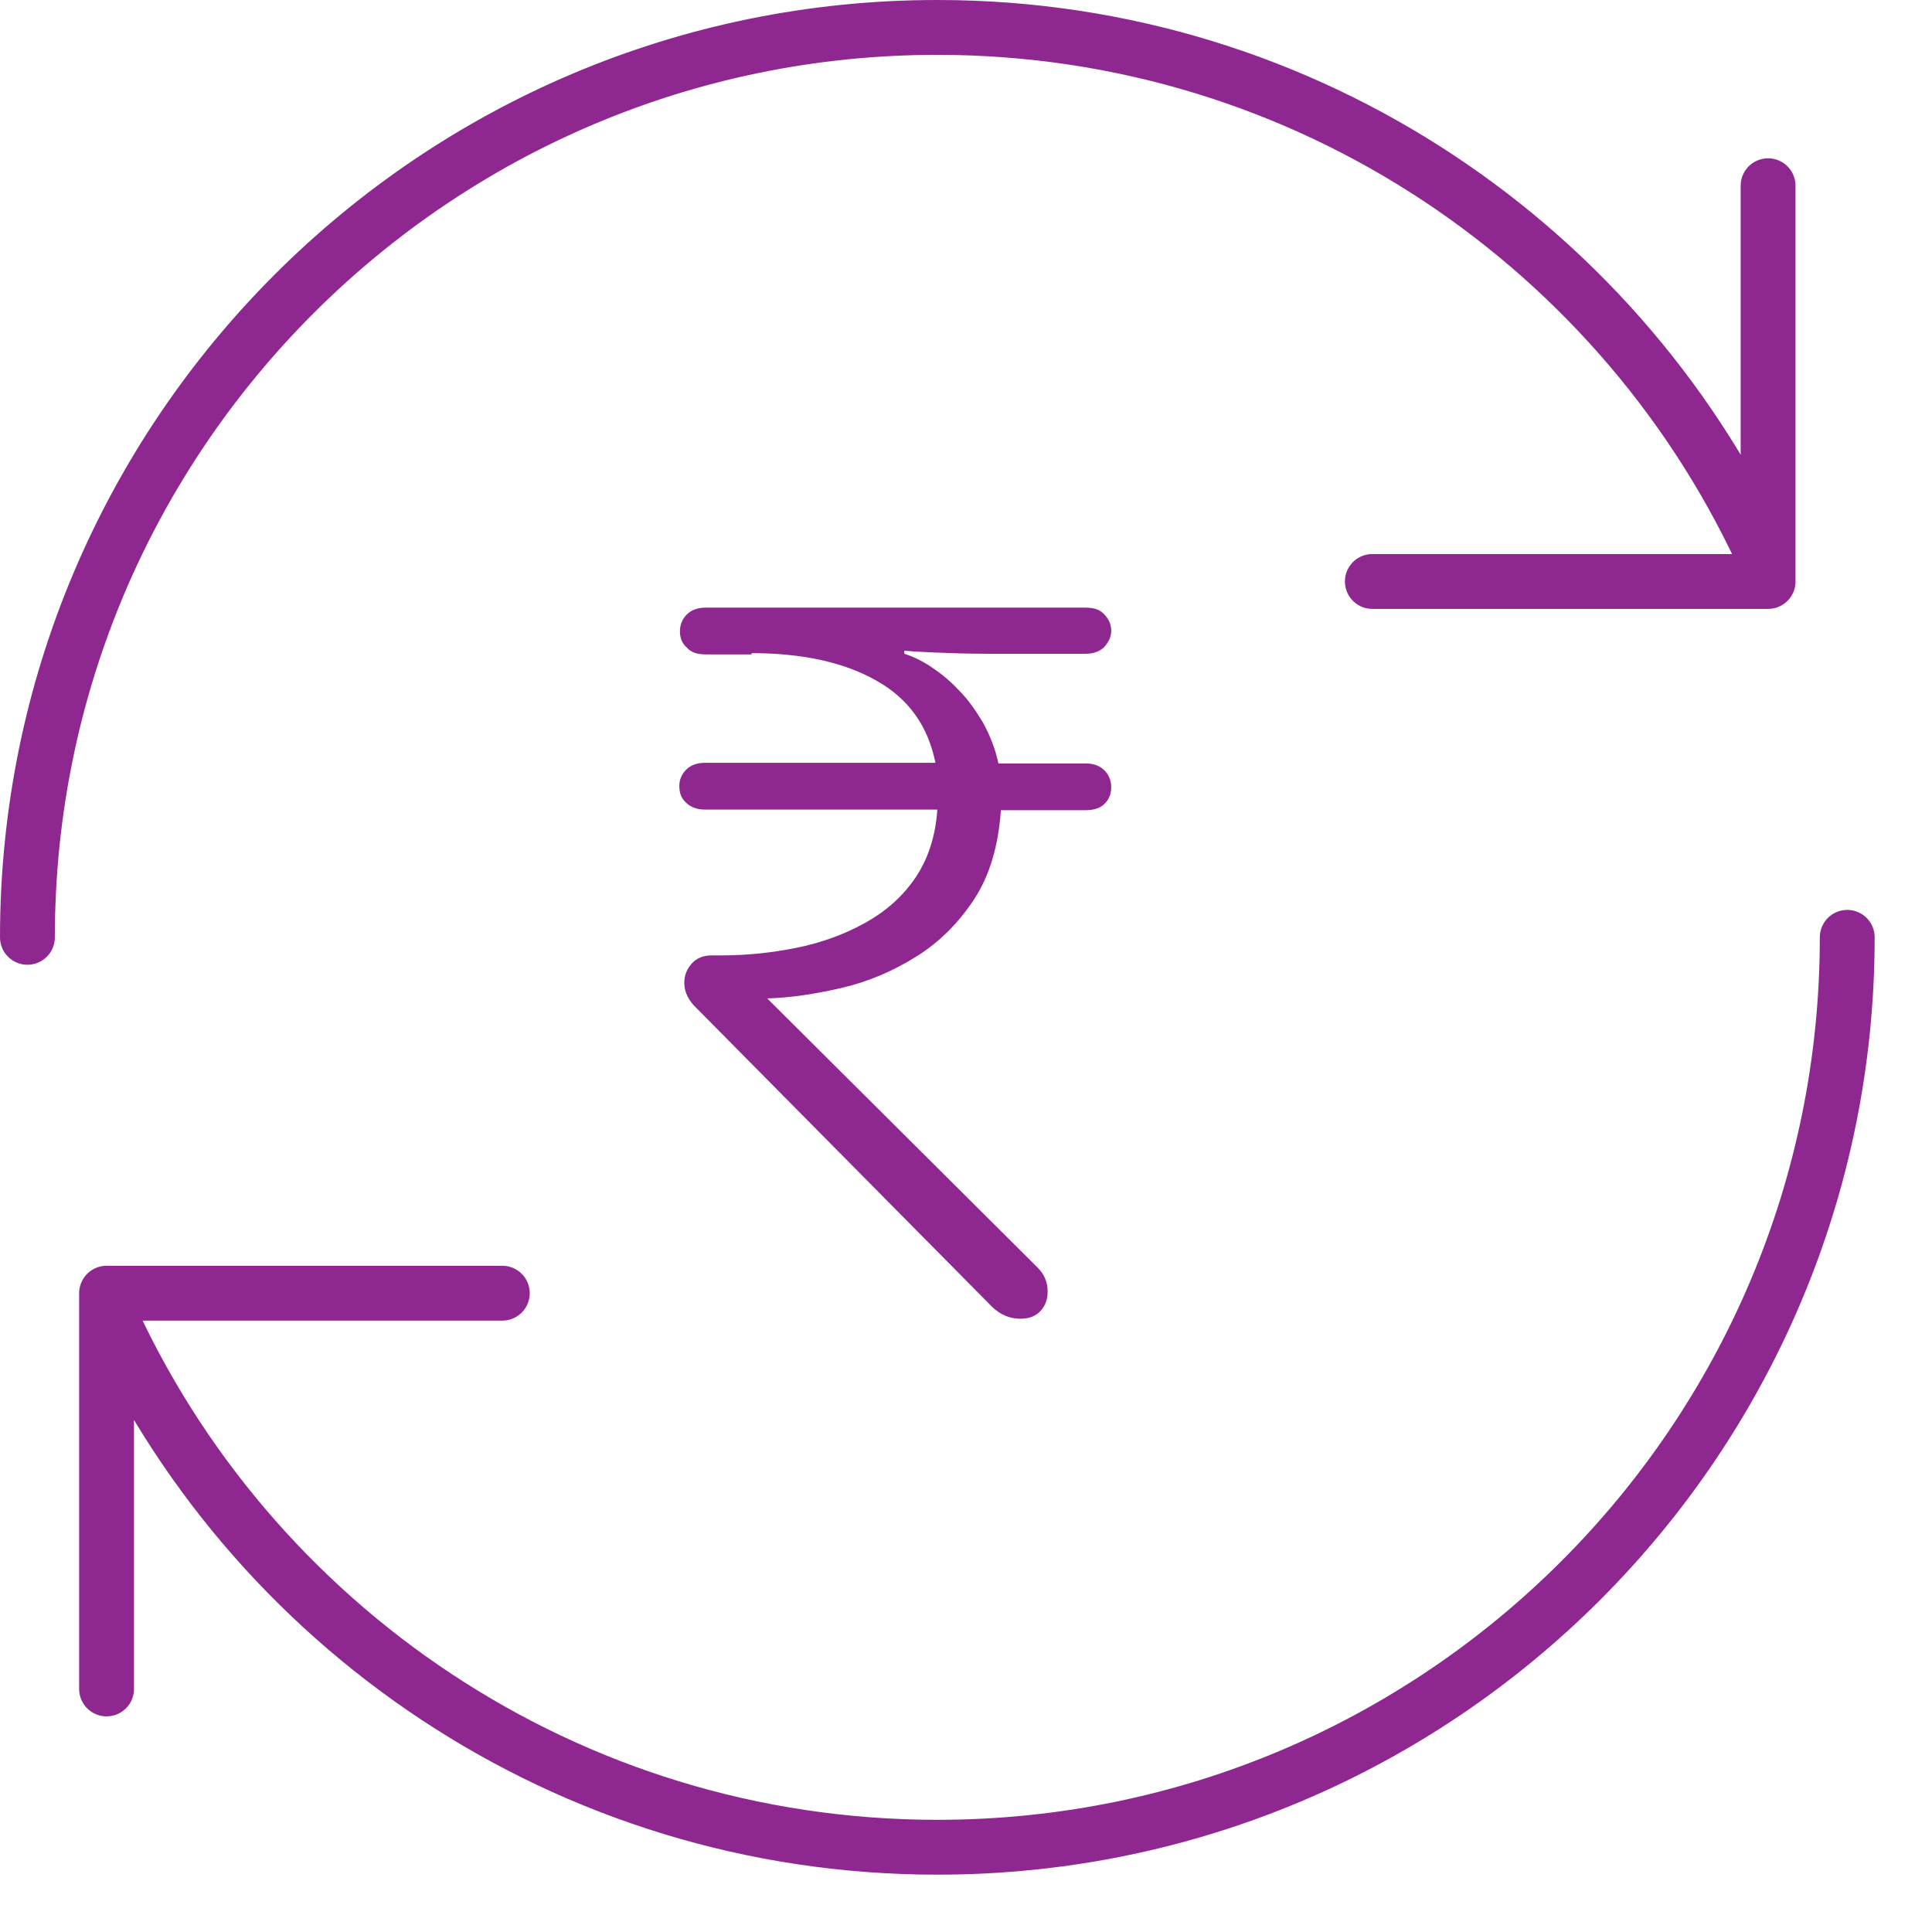 <svg width="31" height="31" viewBox="0 0 31 31" fill="none" xmlns="http://www.w3.org/2000/svg">
<g clip-path="url(#clip0_39_519)">
<path d="M8.06 20.75H1.71V27.1M1.71 20.99C3.98 26.08 9.1 29.64 15.04 29.64C23.1 29.64 29.64 23.1 29.64 15.04M22.02 9.33H28.37V2.98M0.44 15.04C0.44 6.98 6.98 0.44 15.04 0.44C20.98 0.44 26.1 4 28.37 9.09" stroke="#8E278F" stroke-width="0.88" stroke-linecap="round" stroke-linejoin="round"/>
<path d="M12.06 10.48C12.88 10.48 13.55 10.63 14.06 10.92C14.58 11.21 14.89 11.65 15.01 12.24H11.31C11.18 12.24 11.08 12.28 11.01 12.35C10.94 12.42 10.9 12.51 10.9 12.61C10.9 12.72 10.93 12.81 11.01 12.88C11.08 12.95 11.18 12.99 11.31 12.99H15.04C15.01 13.44 14.88 13.81 14.67 14.11C14.46 14.41 14.19 14.64 13.86 14.82C13.53 15 13.17 15.13 12.77 15.21C12.37 15.29 11.97 15.33 11.58 15.33H11.42C11.29 15.33 11.18 15.37 11.1 15.46C11.02 15.55 10.98 15.65 10.98 15.77C10.98 15.92 11.05 16.06 11.18 16.18L15.93 20.98C16.06 21.1 16.21 21.16 16.37 21.16C16.51 21.16 16.62 21.12 16.7 21.03C16.78 20.94 16.81 20.84 16.81 20.72C16.81 20.58 16.76 20.45 16.65 20.34L12.31 16.02C12.68 16.01 13.08 15.95 13.51 15.85C13.94 15.75 14.33 15.58 14.7 15.35C15.07 15.12 15.38 14.81 15.63 14.43C15.88 14.05 16.02 13.57 16.06 13H17.42C17.56 13 17.67 12.96 17.73 12.89C17.8 12.82 17.83 12.73 17.83 12.63C17.83 12.52 17.79 12.43 17.72 12.36C17.65 12.29 17.55 12.25 17.42 12.25H16.02C15.97 12.01 15.88 11.79 15.77 11.59C15.65 11.39 15.53 11.22 15.38 11.07C15.24 10.92 15.09 10.8 14.94 10.7C14.79 10.6 14.64 10.53 14.51 10.49V10.44C14.6 10.45 14.76 10.46 15 10.47C15.24 10.48 15.52 10.49 15.84 10.49H17.42C17.55 10.49 17.65 10.45 17.72 10.38C17.79 10.3 17.83 10.22 17.83 10.12C17.83 10.02 17.79 9.93 17.72 9.86C17.65 9.78 17.55 9.75 17.42 9.75H11.32C11.19 9.75 11.09 9.79 11.02 9.86C10.95 9.93 10.91 10.02 10.91 10.13C10.91 10.23 10.94 10.32 11.02 10.39C11.09 10.47 11.19 10.5 11.32 10.5H12.06V10.48Z" fill="#8E278F"/>
</g>
<defs>
<clipPath id="clip0_39_519">
<rect width="30.08" height="30.08" fill="white"/>
</clipPath>
</defs>
</svg>
